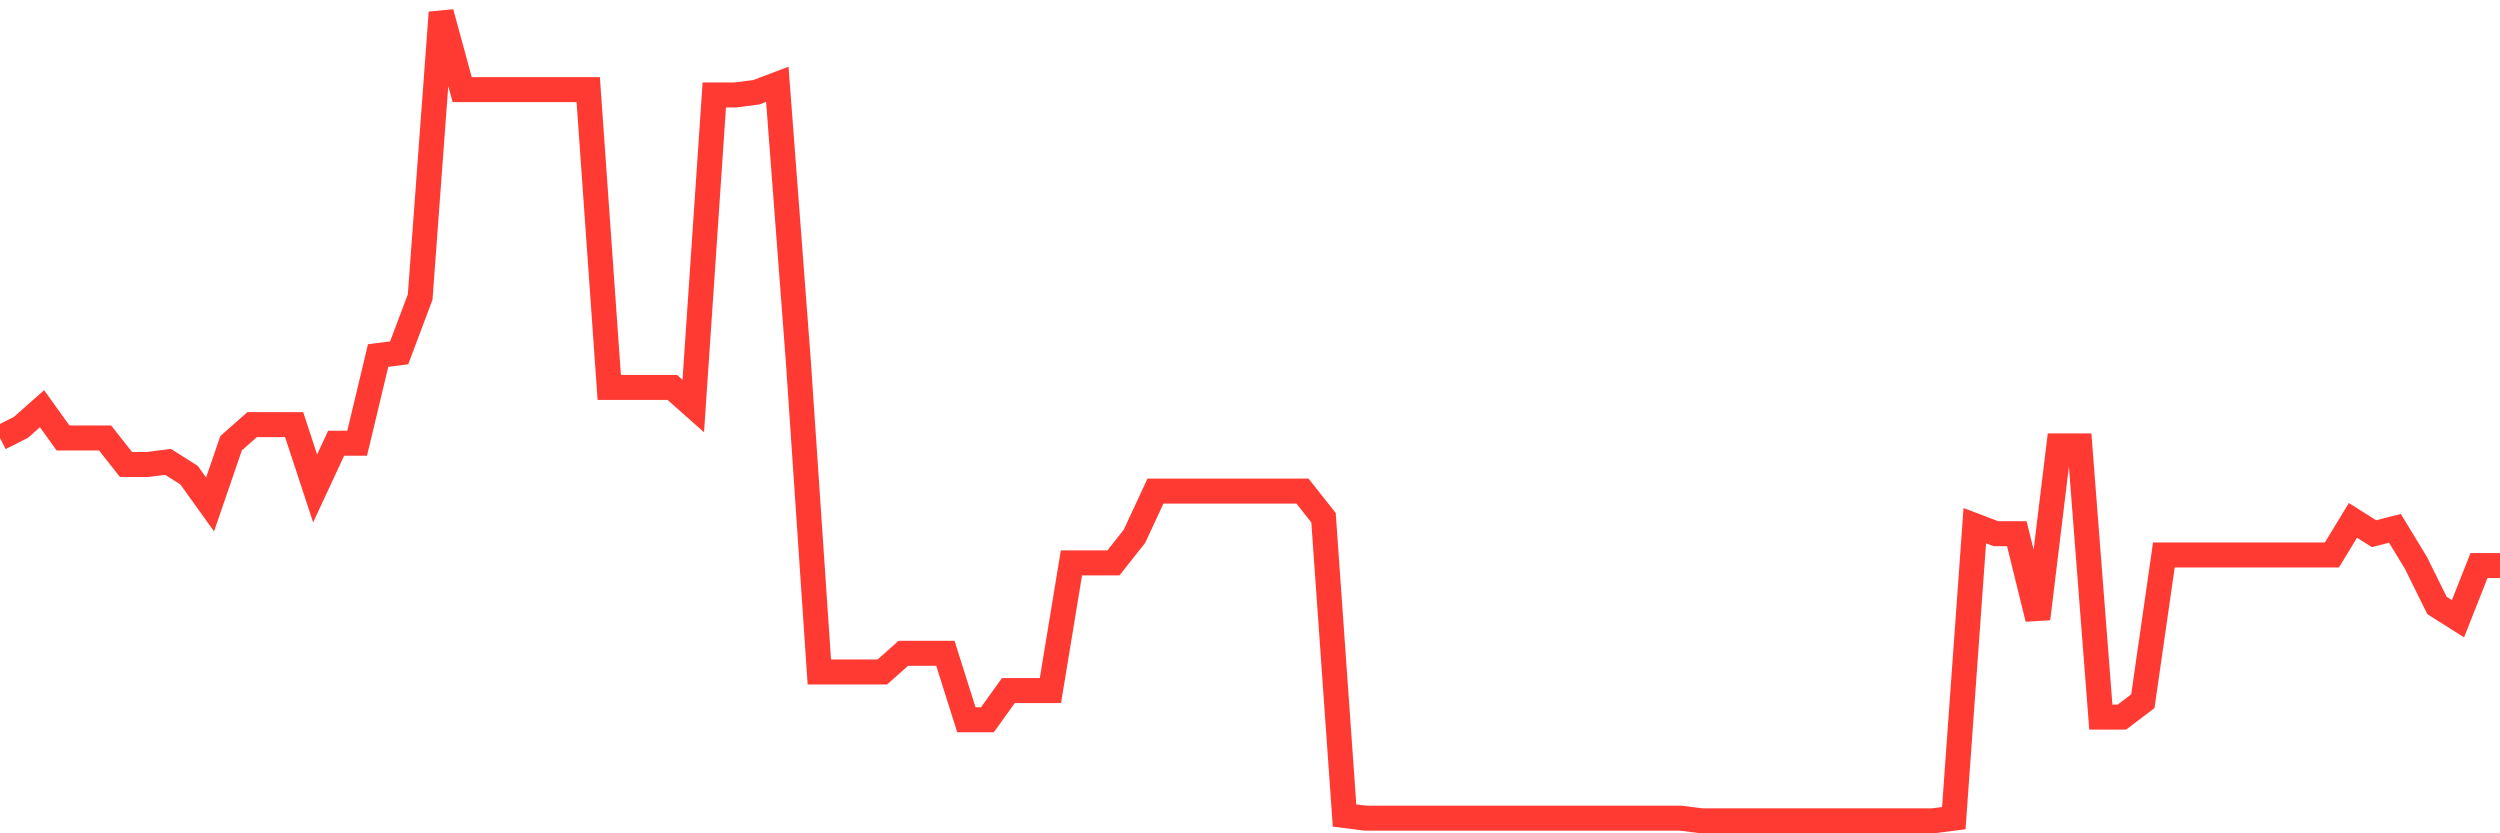 <svg
  xmlns="http://www.w3.org/2000/svg"
  xmlns:xlink="http://www.w3.org/1999/xlink"
  width="120"
  height="40"
  viewBox="0 0 120 40"
  preserveAspectRatio="none"
>
  <polyline
    points="0,21.021 1.008,20.511 2.017,19.617 3.025,21.021 4.034,21.021 5.042,21.021 6.05,22.297 7.059,22.297 8.067,22.17 9.076,22.808 10.084,24.212 11.092,21.276 12.101,20.383 13.109,20.383 14.118,20.383 15.126,23.446 16.134,21.276 17.143,21.276 18.151,17.064 19.16,16.937 20.168,14.257 21.176,0.6 22.185,4.301 23.193,4.301 24.202,4.301 25.21,4.301 26.218,4.301 27.227,4.301 28.235,4.301 29.244,18.596 30.252,18.596 31.261,18.596 32.269,18.596 33.277,19.489 34.286,4.557 35.294,4.557 36.303,4.429 37.311,4.046 38.319,17.32 39.328,32.253 40.336,32.253 41.345,32.253 42.353,32.253 43.361,31.359 44.37,31.359 45.378,31.359 46.387,34.55 47.395,34.55 48.403,33.146 49.412,33.146 50.42,33.146 51.429,27.02 52.437,27.02 53.445,27.02 54.454,25.743 55.462,23.574 56.471,23.574 57.479,23.574 58.487,23.574 59.496,23.574 60.504,23.574 61.513,23.574 62.521,23.574 63.529,24.85 64.538,39.145 65.546,39.272 66.555,39.272 67.563,39.272 68.571,39.272 69.58,39.272 70.588,39.272 71.597,39.272 72.605,39.272 73.613,39.272 74.622,39.272 75.63,39.272 76.639,39.272 77.647,39.272 78.655,39.272 79.664,39.272 80.672,39.272 81.681,39.4 82.689,39.4 83.697,39.4 84.706,39.4 85.714,39.4 86.723,39.4 87.731,39.4 88.739,39.4 89.748,39.4 90.756,39.4 91.765,39.4 92.773,39.4 93.782,39.272 94.79,25.233 95.798,25.616 96.807,25.616 97.815,29.7 98.824,21.404 99.832,21.404 100.84,34.422 101.849,34.422 102.857,33.657 103.866,26.637 104.874,26.637 105.882,26.637 106.891,26.637 107.899,26.637 108.908,26.637 109.916,26.637 110.924,26.637 111.933,26.637 112.941,24.978 113.95,25.616 114.958,25.361 115.966,27.02 116.975,29.062 117.983,29.7 118.992,27.147 120,27.147"
    fill="none"
    stroke="#ff3a33"
    stroke-width="1.2"
  >
  </polyline>
</svg>